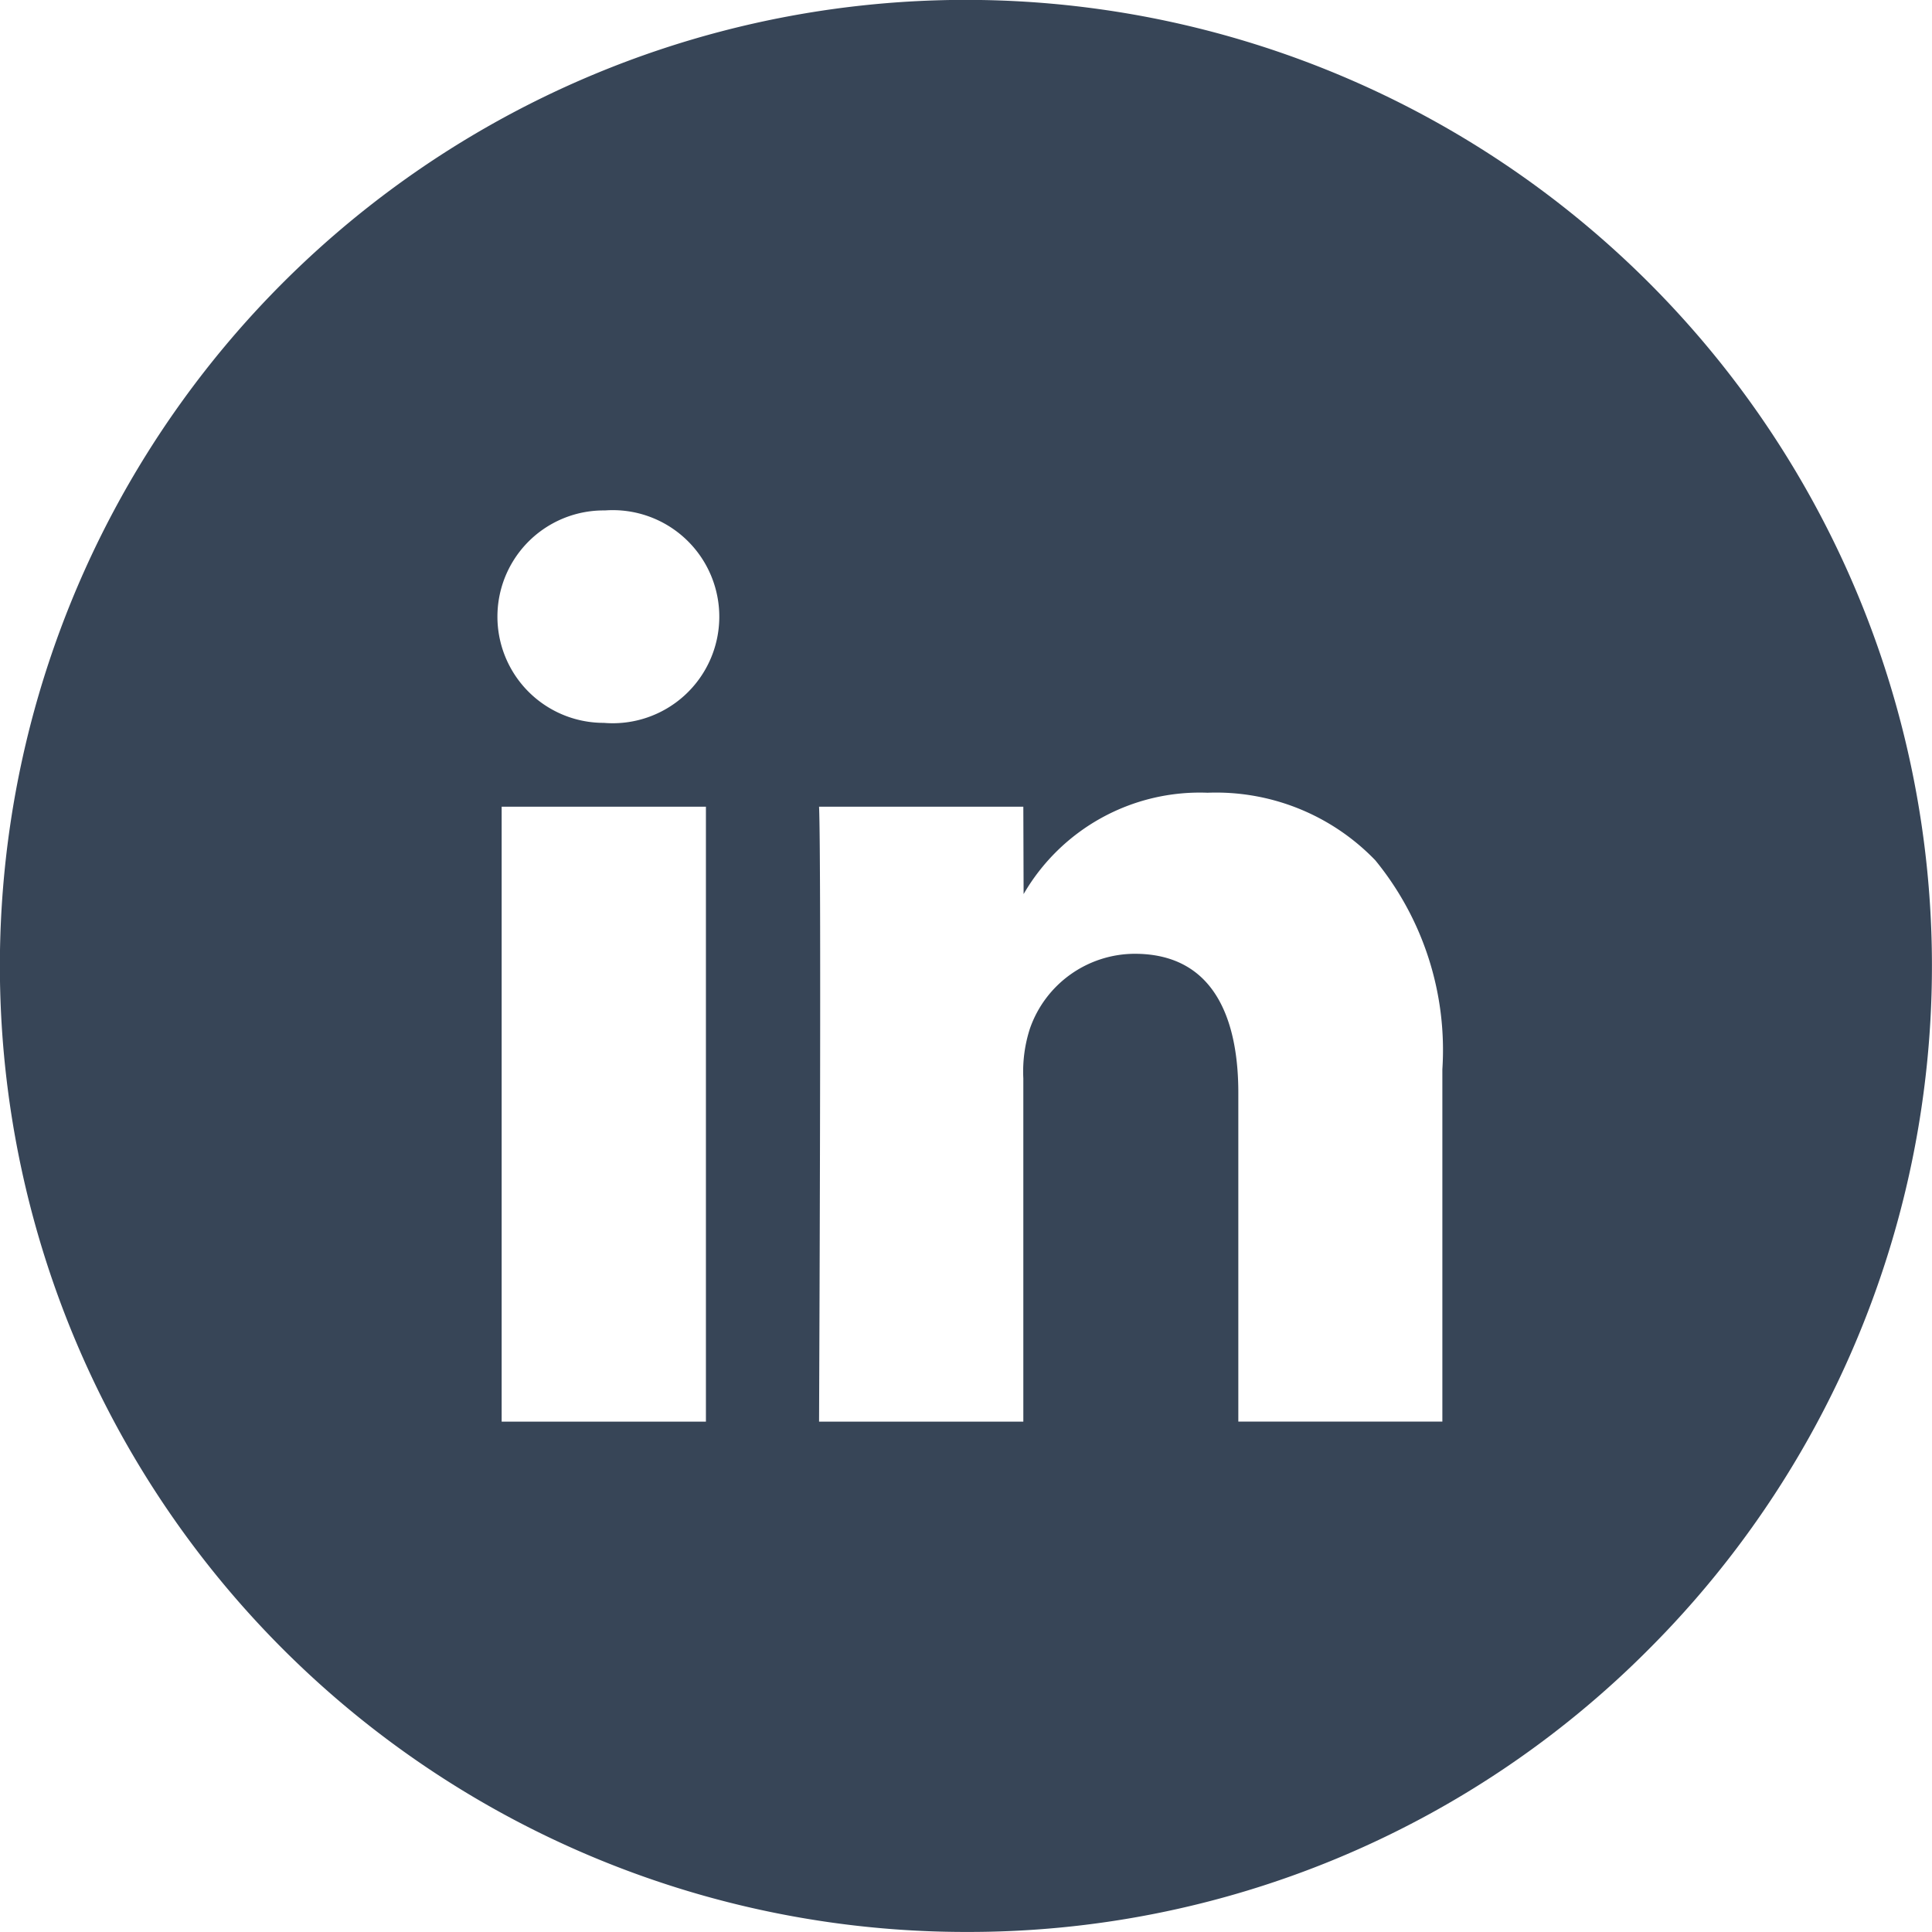 <?xml version="1.0" encoding="utf-8"?><svg xmlns="http://www.w3.org/2000/svg" width="34.561" height="34.56" viewBox="0 0 34.561 34.56"><path fill="#374557" d="M20438.279,14766.97a17.281,17.281,0,1,1,12.217-5.061A17.164,17.164,0,0,1,20438.279,14766.97Zm1.025-20.129h-3.654c.045,1.021,0,10.921,0,11h3.654v-6.14a2.493,2.493,0,0,1,.119-.894,1.992,1.992,0,0,1,1.873-1.335c1.531,0,1.854,1.352,1.854,2.485v5.883h3.65v-6.3a5.358,5.358,0,0,0-1.2-3.741,3.955,3.955,0,0,0-3-1.208,3.643,3.643,0,0,0-3.291,1.813Zm-9.332,0h0v11h3.654v-11Zm1.848-5.3a1.9,1.9,0,1,0-.047,3.8h.025a1.906,1.906,0,1,0,.021-3.8Z" data-name="Subtraction 2" transform="translate(-20420.998 -14732.41)"/></svg>